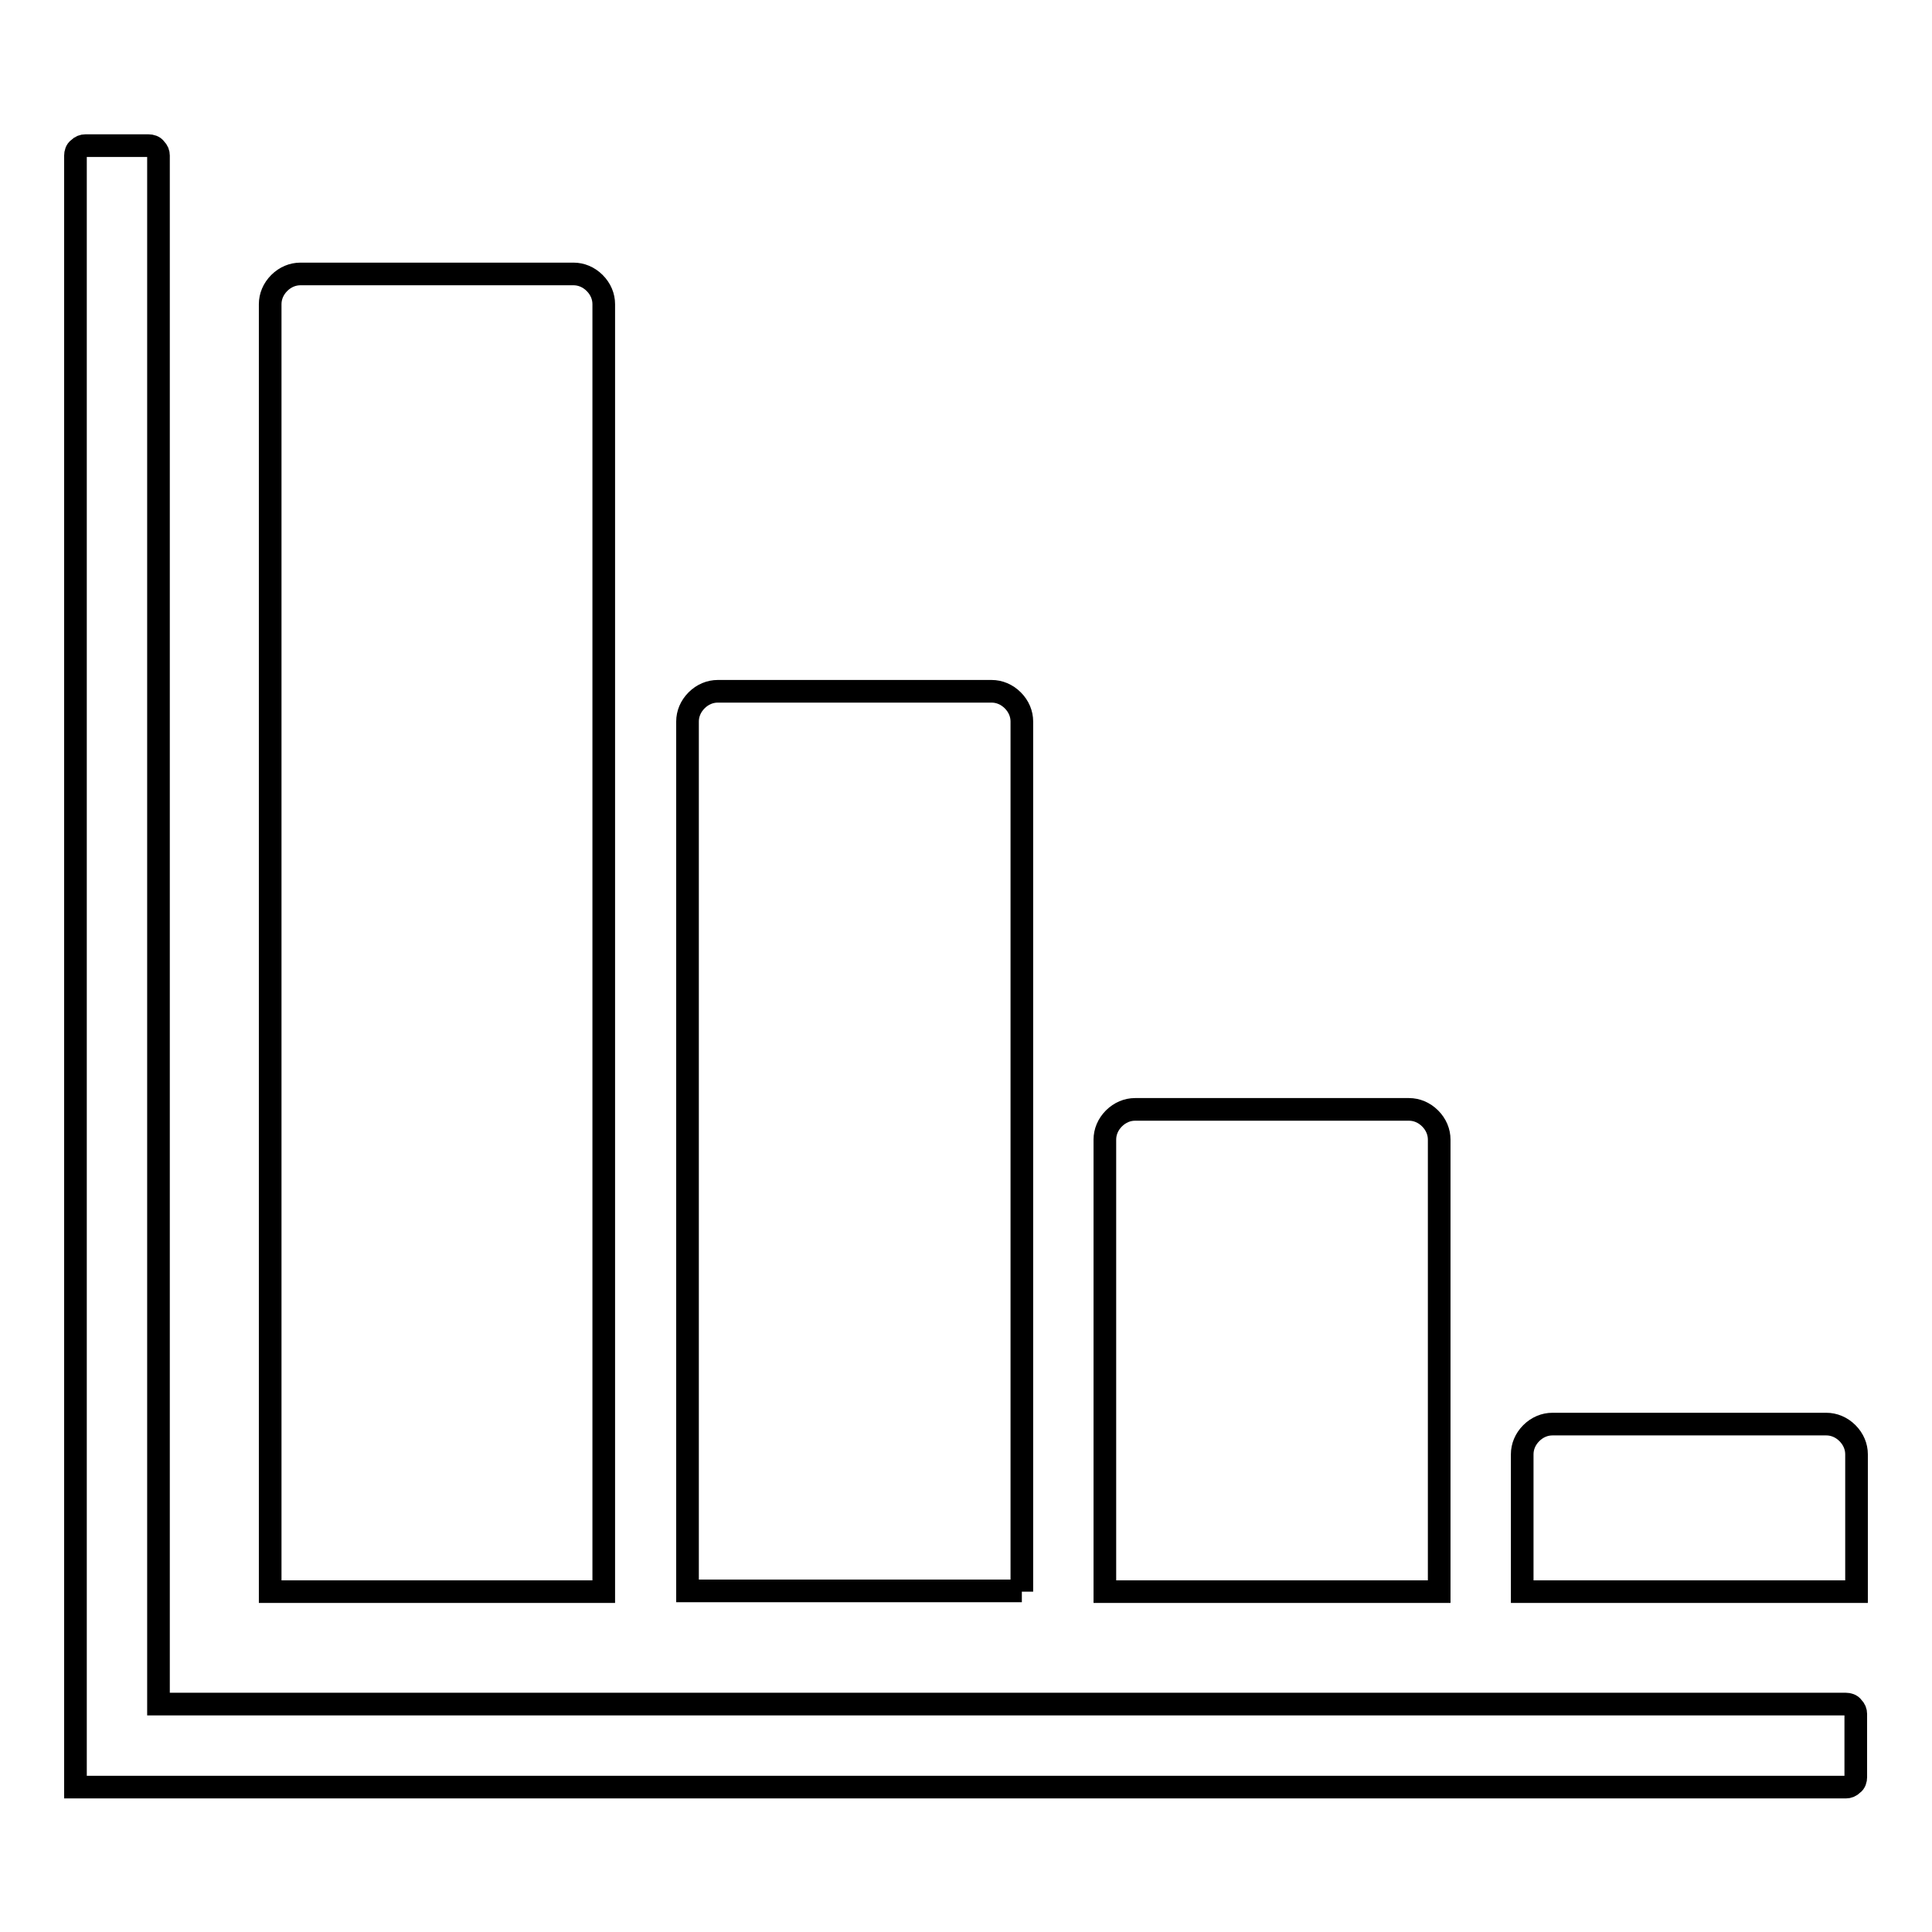 <?xml version="1.0" encoding="utf-8"?>
<!-- Svg Vector Icons : http://www.onlinewebfonts.com/icon -->
<!DOCTYPE svg PUBLIC "-//W3C//DTD SVG 1.1//EN" "http://www.w3.org/Graphics/SVG/1.1/DTD/svg11.dtd">
<svg version="1.1" xmlns="http://www.w3.org/2000/svg" xmlns:xlink="http://www.w3.org/1999/xlink" x="0px" y="0px" viewBox="0 0 256 256" enable-background="new 0 0 256 256" xml:space="preserve">
<g><g><path stroke-width="3" fill-opacity="0" stroke="#000000"  d="M10,20.6c0-0.3,0.1-0.7,0.4-0.9c0.3-0.3,0.6-0.4,0.9-0.4h8.4c0.3,0,0.7,0.1,0.9,0.4c0.3,0.3,0.4,0.6,0.4,0.9v205.2h223.6c0.3,0,0.7,0.1,0.9,0.4c0.3,0.3,0.4,0.6,0.4,0.9v8.4c0,0.3-0.1,0.7-0.4,0.9c-0.3,0.3-0.6,0.4-0.9,0.4H10V20.6L10,20.6z"/><path stroke-width="3" fill-opacity="0" stroke="#000000"  d="M35.8,210.9h44.2V40.3c0-1-0.4-2-1.2-2.8s-1.8-1.2-2.8-1.2H39.8c-1,0-2,0.4-2.8,1.2c-0.8,0.8-1.2,1.8-1.2,2.8l0,0L35.8,210.9L35.8,210.9z"/><path stroke-width="3" fill-opacity="0" stroke="#000000"  d="M135.4,210.9V95.6c0-1-0.4-2-1.2-2.8s-1.8-1.2-2.8-1.2H95.1c-1,0-2,0.4-2.8,1.2c-0.8,0.8-1.2,1.8-1.2,2.8v115.2H135.4z"/><path stroke-width="3" fill-opacity="0" stroke="#000000"  d="M190.7,210.9v-59.9c0-1-0.4-2-1.2-2.8c-0.8-0.8-1.8-1.2-2.8-1.2h-36.3c-1,0-2,0.4-2.8,1.2c-0.8,0.8-1.2,1.8-1.2,2.8v59.9H190.7z"/><path stroke-width="3" fill-opacity="0" stroke="#000000"  d="M246,210.9v-18.2c0-1-0.4-2-1.2-2.8c-0.8-0.8-1.8-1.2-2.8-1.2h-36.3c-1,0-2,0.4-2.8,1.2c-0.8,0.8-1.2,1.8-1.2,2.8v18.2H246z"/></g></g>
</svg>